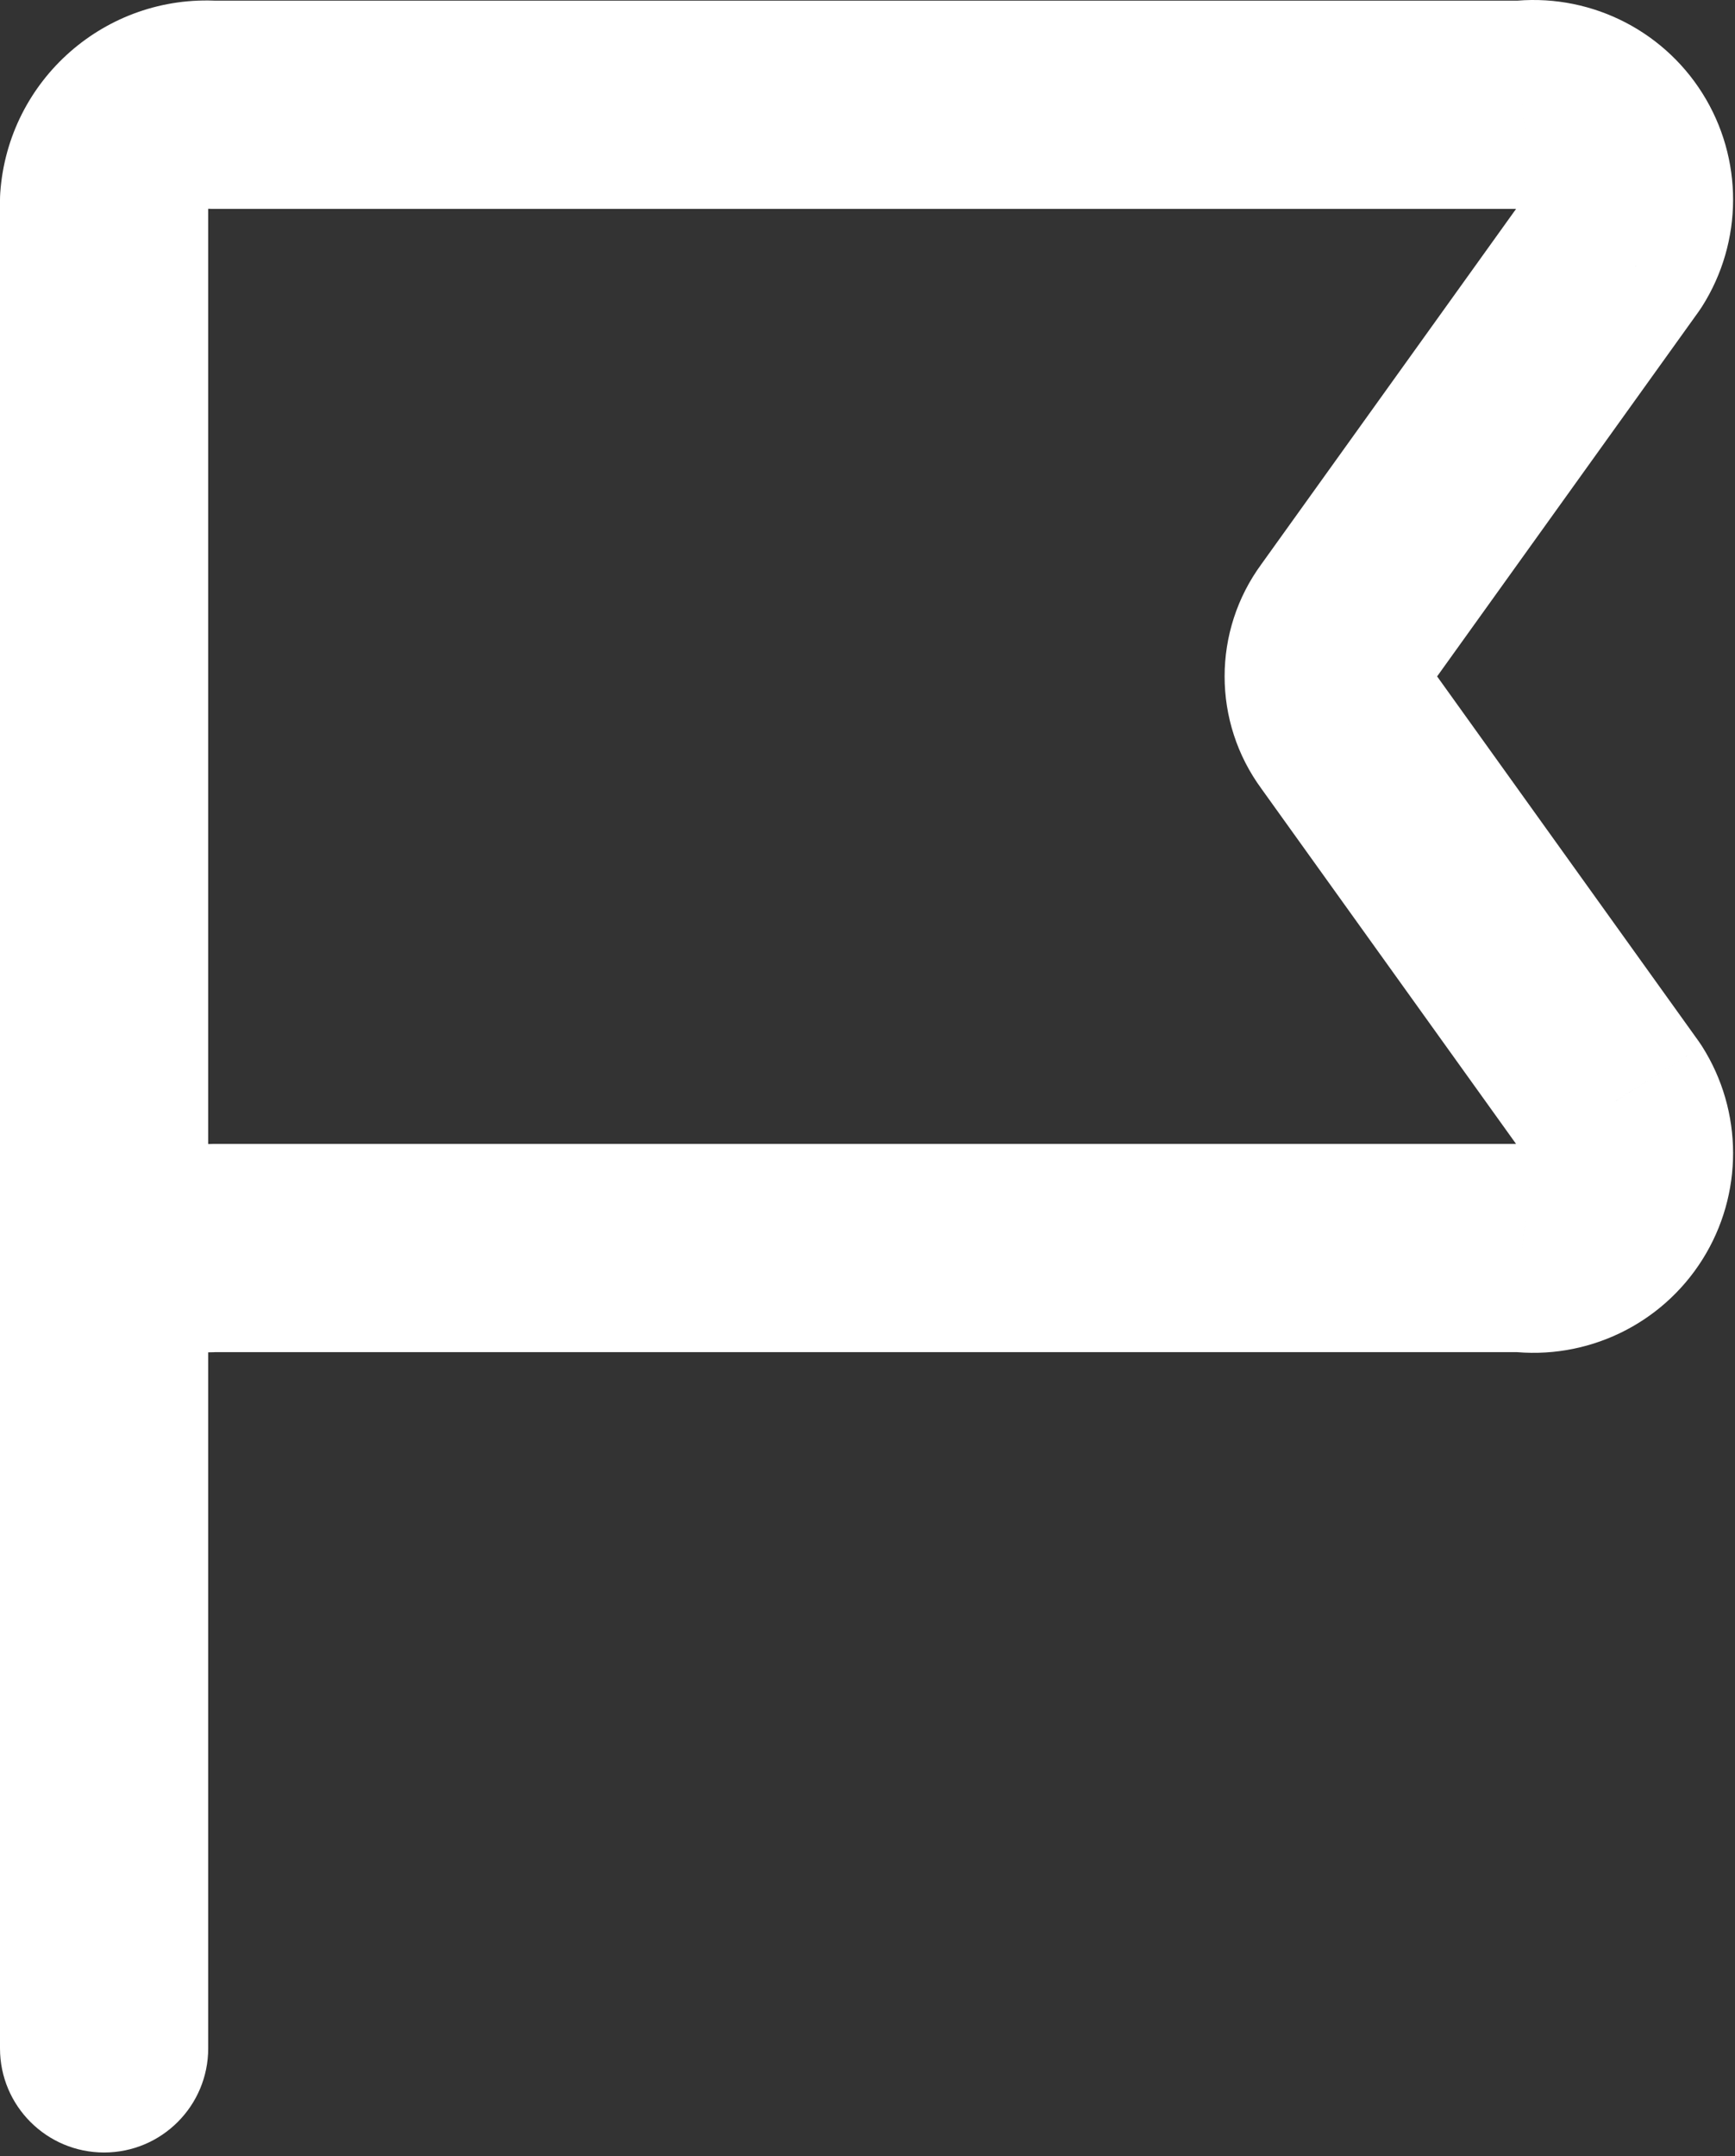 <?xml version="1.0" encoding="UTF-8"?> <svg xmlns="http://www.w3.org/2000/svg" width="400" height="497" viewBox="0 0 400 497" fill="none"><rect x="0" y="0" width="400" height="497" fill="#333333" stroke="none"/> <path d="M24 265.721H0C0 266.281 0.02 266.842 0.059 267.398L24 265.721ZM49.024 287.674V263.674C48.539 263.674 48.053 263.69 47.569 263.718L49.024 287.674ZM350.944 287.674L353.776 263.843C352.835 263.731 351.891 263.674 350.944 263.674V287.674ZM372.128 254.01L392.387 241.146C392.147 240.765 391.894 240.39 391.632 240.026L372.128 254.01ZM310.176 167.61L329.683 153.624L329.494 153.37L310.176 167.61ZM310.176 144.218L329.498 158.46L329.68 158.203L310.176 144.218ZM372.128 57.818L391.632 71.803C391.894 71.437 392.147 71.064 392.387 70.684L372.128 57.818ZM350.944 24.154V48.154C351.891 48.154 352.835 48.098 353.776 47.986L350.944 24.154ZM49.024 24.154L47.569 48.11C48.053 48.139 48.539 48.154 49.024 48.154V24.154ZM24 46.106L0.059 44.429C0.02 44.987 0 45.547 0 46.106H24ZM48 265.721C48 252.467 37.255 241.722 24 241.722C10.745 241.722 0 252.467 0 265.721H48ZM0 472.154C0 485.408 10.745 496.154 24 496.154C37.255 496.154 48 485.408 48 472.154H0ZM0.059 267.398C1.885 293.478 24.384 313.216 50.479 311.629L47.569 263.718C47.562 263.718 47.58 263.718 47.615 263.721C47.648 263.728 47.683 263.734 47.714 263.747C47.774 263.766 47.807 263.792 47.822 263.805C47.838 263.818 47.866 263.846 47.894 263.904C47.91 263.936 47.923 263.968 47.931 264C47.941 264.035 47.942 264.051 47.941 264.045L0.059 267.398ZM49.024 311.674H350.944V263.674H49.024V311.674ZM348.112 311.507C365.754 313.603 383.027 305.357 392.49 290.32L351.862 264.755C352.272 264.109 353.018 263.75 353.776 263.843L348.112 311.507ZM392.49 290.32C401.952 275.283 401.914 256.144 392.387 241.146L351.869 266.877C351.456 266.23 351.456 265.405 351.862 264.755L392.49 290.32ZM391.632 240.026L329.683 153.624L290.672 181.595L352.624 267.997L391.632 240.026ZM329.494 153.37C330.611 154.883 330.614 156.947 329.498 158.46L290.858 129.978C279.488 145.4 279.488 166.428 290.858 181.85L329.494 153.37ZM329.68 158.203L391.632 71.803L352.624 43.833L290.672 130.233L329.68 158.203ZM392.387 70.684C401.914 55.686 401.952 36.545 392.49 21.508L351.862 47.073C351.456 46.425 351.456 45.6 351.869 44.953L392.387 70.684ZM392.49 21.508C383.027 6.472 365.754 -1.775 348.112 0.322L353.776 47.986C353.018 48.077 352.272 47.721 351.862 47.073L392.49 21.508ZM350.944 0.154H49.024V48.154H350.944V0.154ZM50.479 0.198C24.384 -1.387 1.885 18.35 0.059 44.429L47.941 47.783C47.942 47.777 47.941 47.795 47.931 47.829C47.923 47.861 47.91 47.894 47.894 47.924C47.866 47.981 47.838 48.01 47.822 48.023C47.807 48.037 47.774 48.061 47.714 48.082C47.683 48.093 47.648 48.101 47.615 48.106C47.58 48.111 47.562 48.11 47.569 48.11L50.479 0.198ZM0 46.106V265.721H48V46.106H0ZM0 265.721V385.558H48V265.721H0ZM0 385.558V472.154H48V385.558H0Z" fill="white"></path> </svg> 